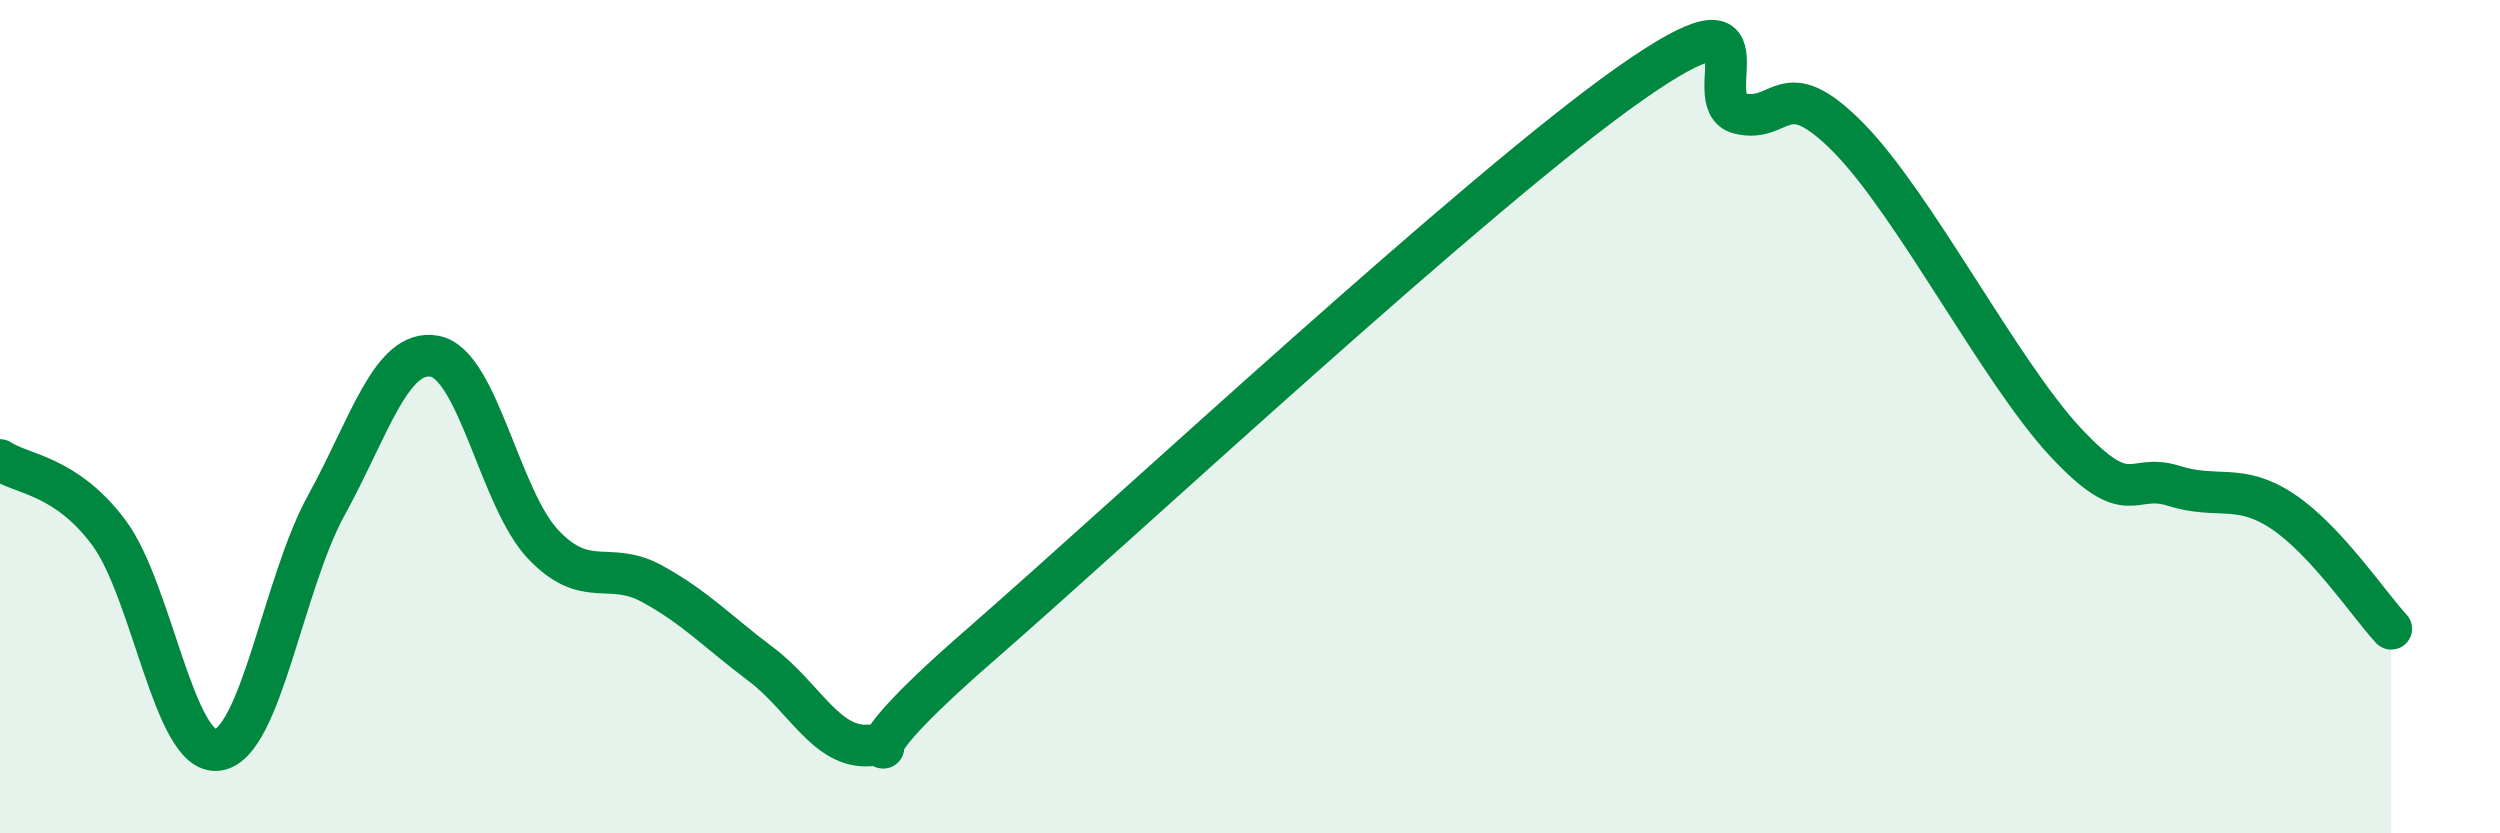 
    <svg width="60" height="20" viewBox="0 0 60 20" xmlns="http://www.w3.org/2000/svg">
      <path
        d="M 0,11.04 C 0.52,11.39 1.57,11.39 2.61,12.78 C 3.65,14.17 4.18,18.13 5.22,18 C 6.26,17.87 6.79,14.02 7.83,12.13 C 8.87,10.24 9.39,8.36 10.43,8.55 C 11.47,8.74 12,11.98 13.04,13.07 C 14.08,14.16 14.61,13.44 15.65,14.01 C 16.69,14.58 17.22,15.16 18.26,15.94 C 19.3,16.72 19.83,17.97 20.87,17.89 C 21.91,17.81 19.83,18.7 23.48,15.52 C 27.13,12.34 35.48,4.56 39.13,2 C 42.78,-0.56 40.7,2.46 41.74,2.72 C 42.78,2.98 42.78,1.71 44.35,3.29 C 45.92,4.87 48.01,8.94 49.57,10.61 C 51.13,12.28 51.13,11.33 52.17,11.66 C 53.21,11.99 53.74,11.58 54.78,12.27 C 55.82,12.96 56.87,14.53 57.39,15.09L57.39 20L0 20Z"
        fill="#008740"
        opacity="0.1"
        stroke-linecap="round"
        stroke-linejoin="round"
      />
      <path
        d="M 0,11.04 C 0.52,11.39 1.57,11.39 2.61,12.78 C 3.65,14.17 4.18,18.13 5.22,18 C 6.26,17.87 6.79,14.02 7.83,12.13 C 8.87,10.24 9.39,8.36 10.43,8.55 C 11.47,8.74 12,11.98 13.04,13.07 C 14.08,14.16 14.61,13.44 15.65,14.01 C 16.69,14.58 17.22,15.16 18.26,15.94 C 19.3,16.72 19.83,17.97 20.87,17.89 C 21.91,17.81 19.83,18.7 23.48,15.52 C 27.13,12.34 35.48,4.56 39.13,2 C 42.78,-0.56 40.7,2.46 41.74,2.72 C 42.78,2.98 42.78,1.71 44.35,3.29 C 45.92,4.87 48.01,8.94 49.57,10.61 C 51.13,12.28 51.13,11.33 52.17,11.66 C 53.21,11.99 53.74,11.58 54.78,12.27 C 55.82,12.96 56.87,14.53 57.39,15.09"
        stroke="#008740"
        stroke-width="1"
        fill="none"
        stroke-linecap="round"
        stroke-linejoin="round"
      />
    </svg>
  